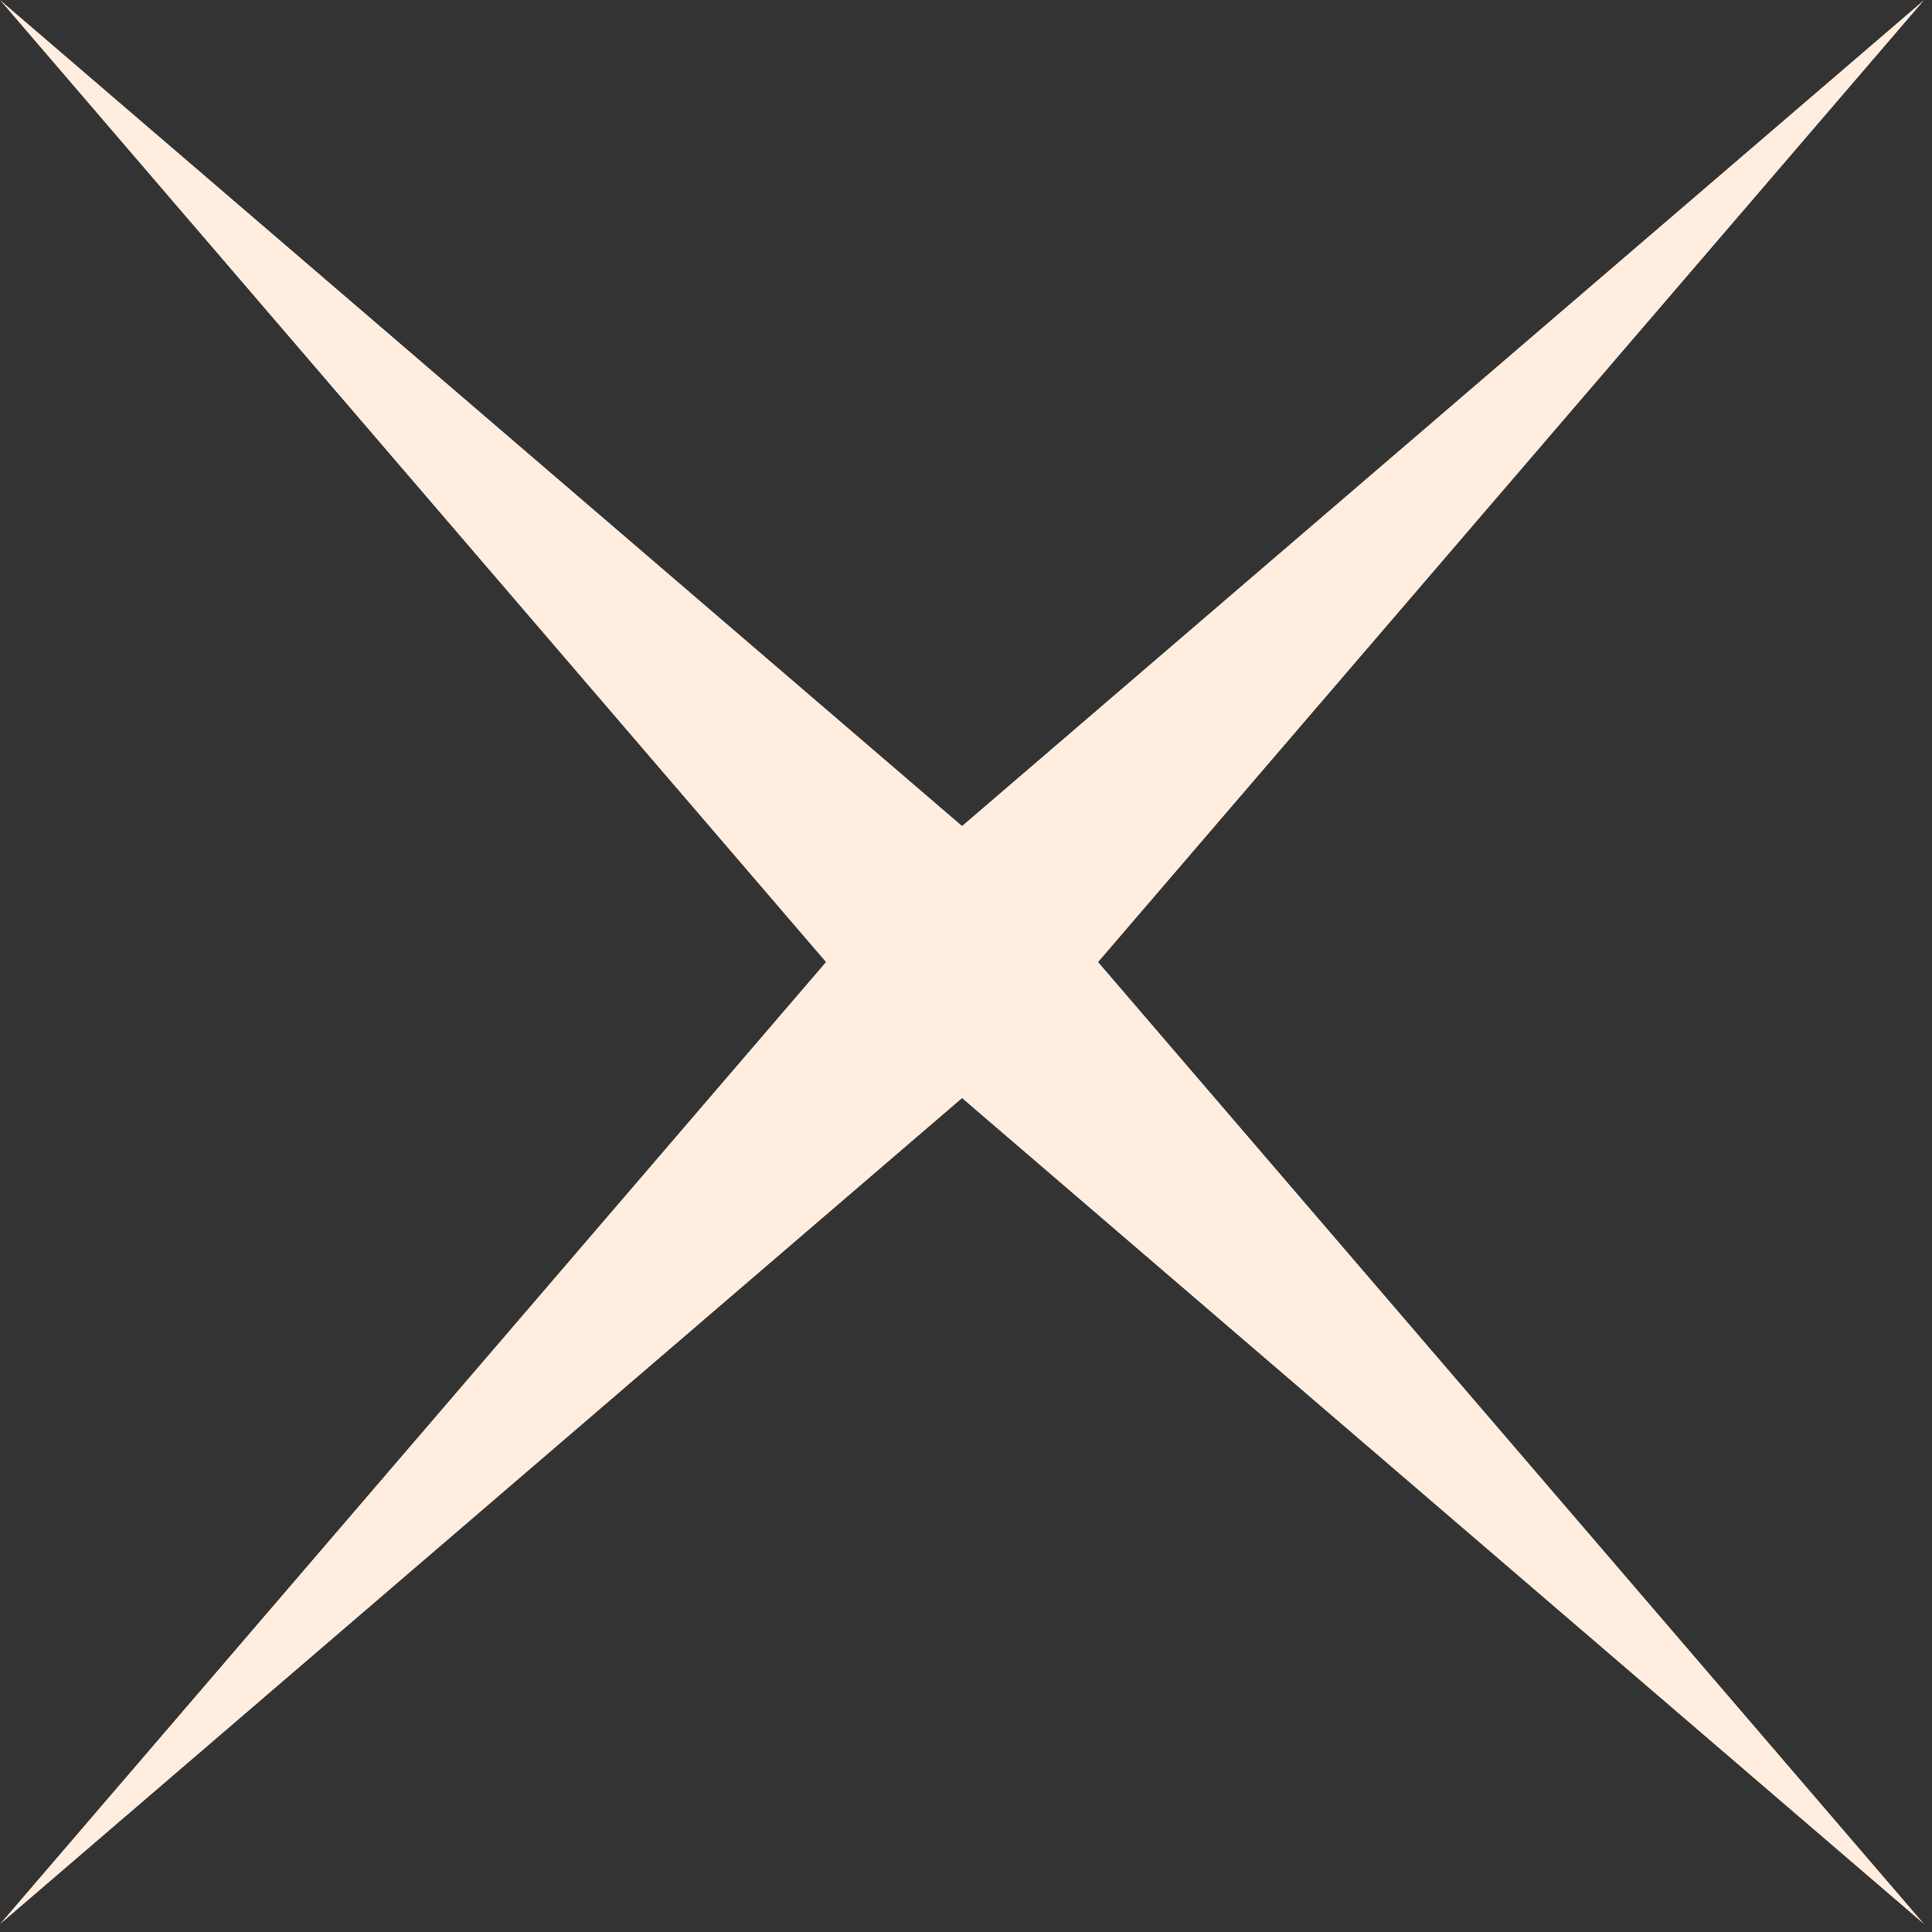 <svg width="71" height="71" viewBox="0 0 71 71" fill="none" xmlns="http://www.w3.org/2000/svg">
<rect x="0" y="0" width="71" height="71" fill="#333333" stroke="none"/>
<path d="M70.711 70.711L35.355 40.355L0 70.711L30.355 35.355L0 0L35.355 30.355L70.711 0L40.355 35.355L70.711 70.711Z" fill="#FFEEDF"/>
</svg>
